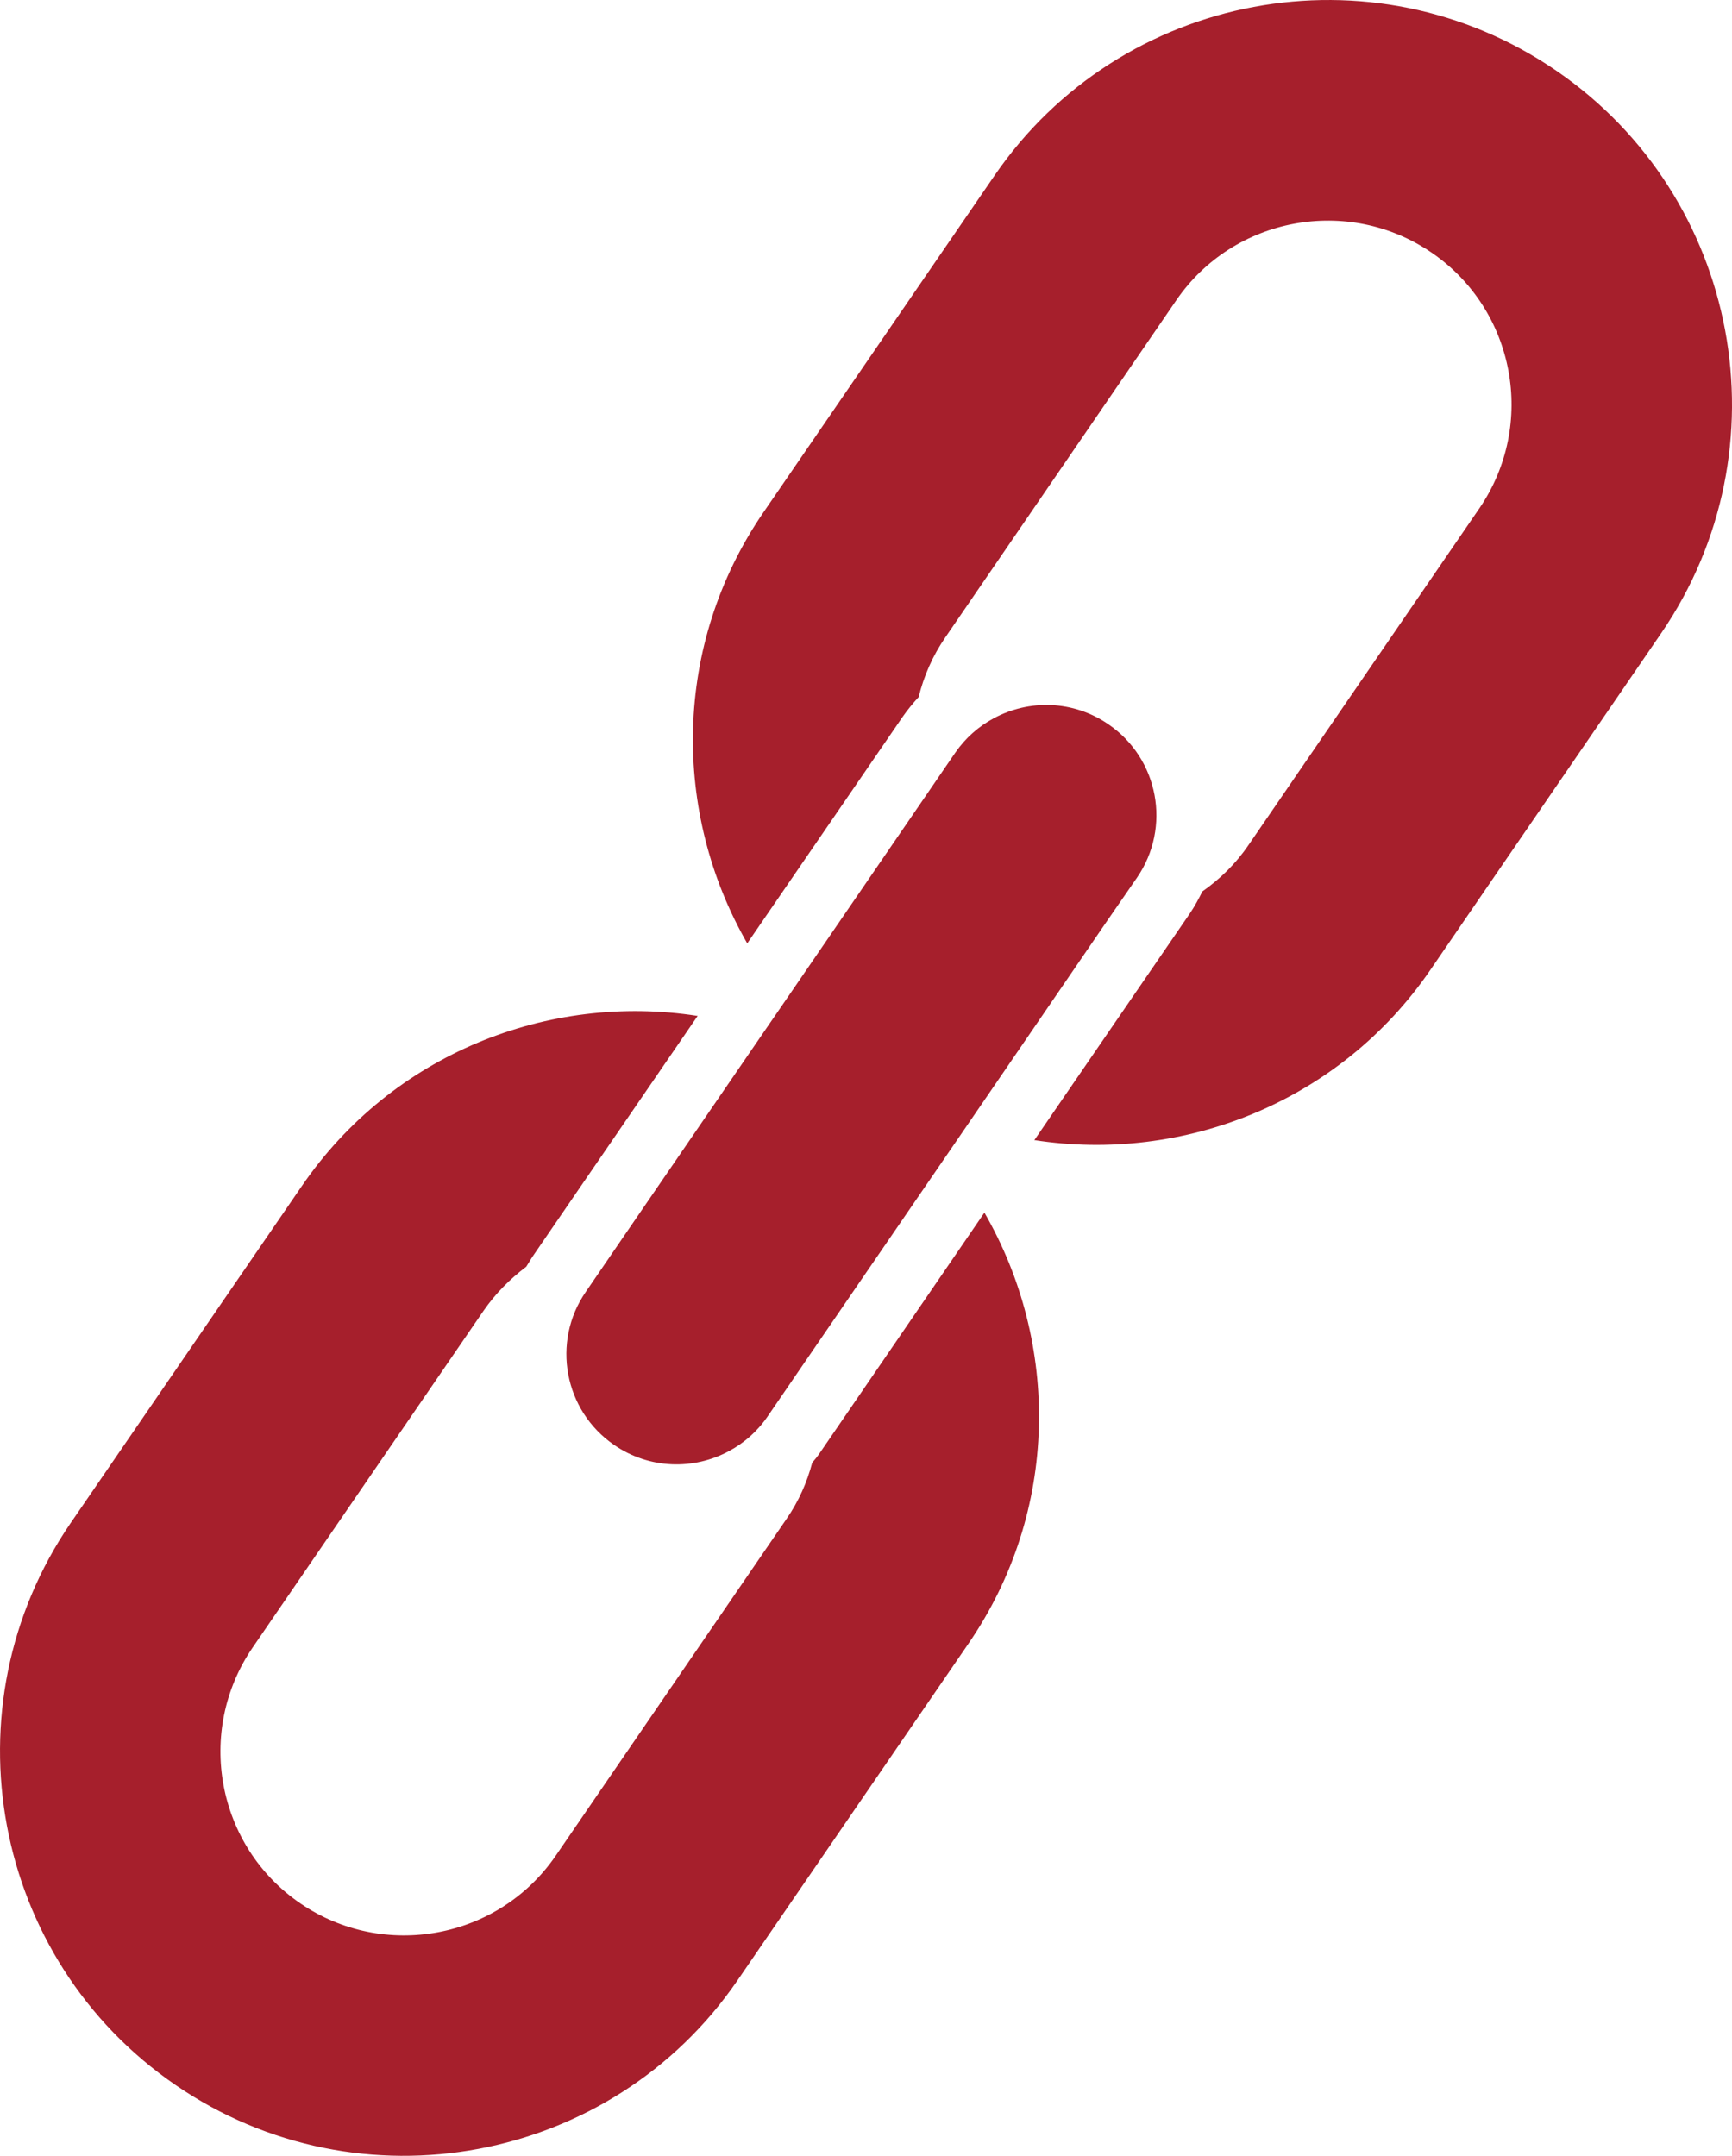 <?xml version="1.0" encoding="utf-8"?>
<!-- Generator: Adobe Illustrator 16.0.0, SVG Export Plug-In . SVG Version: 6.00 Build 0)  -->
<!DOCTYPE svg PUBLIC "-//W3C//DTD SVG 1.1//EN" "http://www.w3.org/Graphics/SVG/1.1/DTD/svg11.dtd">
<svg version="1.1" id="Ebene_1" xmlns="http://www.w3.org/2000/svg" xmlns:xlink="http://www.w3.org/1999/xlink" x="0px" y="0px"
	 width="40.025px" height="49.819px" viewBox="0 0 40.025 49.819" enable-background="new 0 0 40.025 49.819" xml:space="preserve">
<g>
	<path fill="#A61F2C" d="M18.769,33.802c-0.117,0.447-0.309,0.887-0.592,1.297l-5.332,7.781c-1.324,1.935-3.976,2.425-5.906,1.104
		c-1.933-1.323-2.426-3.972-1.102-5.909l5.336-7.783c0.278-0.401,0.613-0.737,0.988-1.019c0.053-0.081,0.102-0.17,0.158-0.252
		l3.803-5.544c-3.441-0.536-7.055,0.871-9.15,3.936l-5.339,7.782c-2.911,4.252-1.825,10.076,2.427,12.99
		c4.246,2.913,10.074,1.825,12.984-2.422l5.34-7.786c2.1-3.061,2.107-6.934,0.365-9.954l-3.797,5.543
		C18.896,33.651,18.835,33.726,18.769,33.802z"/>
	<path fill="#A61F2C" d="M35.968,1.636C31.72-1.28,25.892-0.192,22.979,4.062l-5.338,7.78c-2.1,3.065-2.109,6.936-0.373,9.958
		l3.59-5.233c0.111-0.159,0.236-0.312,0.371-0.459c0.119-0.481,0.322-0.952,0.619-1.382l5.334-7.786
		c1.322-1.931,3.975-2.422,5.906-1.099c1.928,1.323,2.424,3.968,1.1,5.905l-5.336,7.782c-0.297,0.437-0.66,0.786-1.066,1.072
		c-0.09,0.18-0.18,0.349-0.295,0.517l-3.588,5.23c3.443,0.533,7.057-0.877,9.152-3.934l5.336-7.783
		C41.304,10.375,40.218,4.551,35.968,1.636z"/>
	<path fill="#A61F2C" d="M26.276,20.28c0.797-1.162,0.5-2.748-0.66-3.541c-0.814-0.562-1.84-0.58-2.654-0.139
		c-0.344,0.184-0.652,0.453-0.891,0.8l-0.742,1.084l-3.158,4.608l-0.518,0.754l-3.162,4.613l-0.955,1.396
		c-0.797,1.157-0.5,2.744,0.658,3.538c0.816,0.56,1.842,0.581,2.656,0.138c0.342-0.183,0.652-0.451,0.889-0.799l0.953-1.392
		l3.162-4.611l0.518-0.756l3.158-4.613L26.276,20.28z"/>
</g>
</svg>
